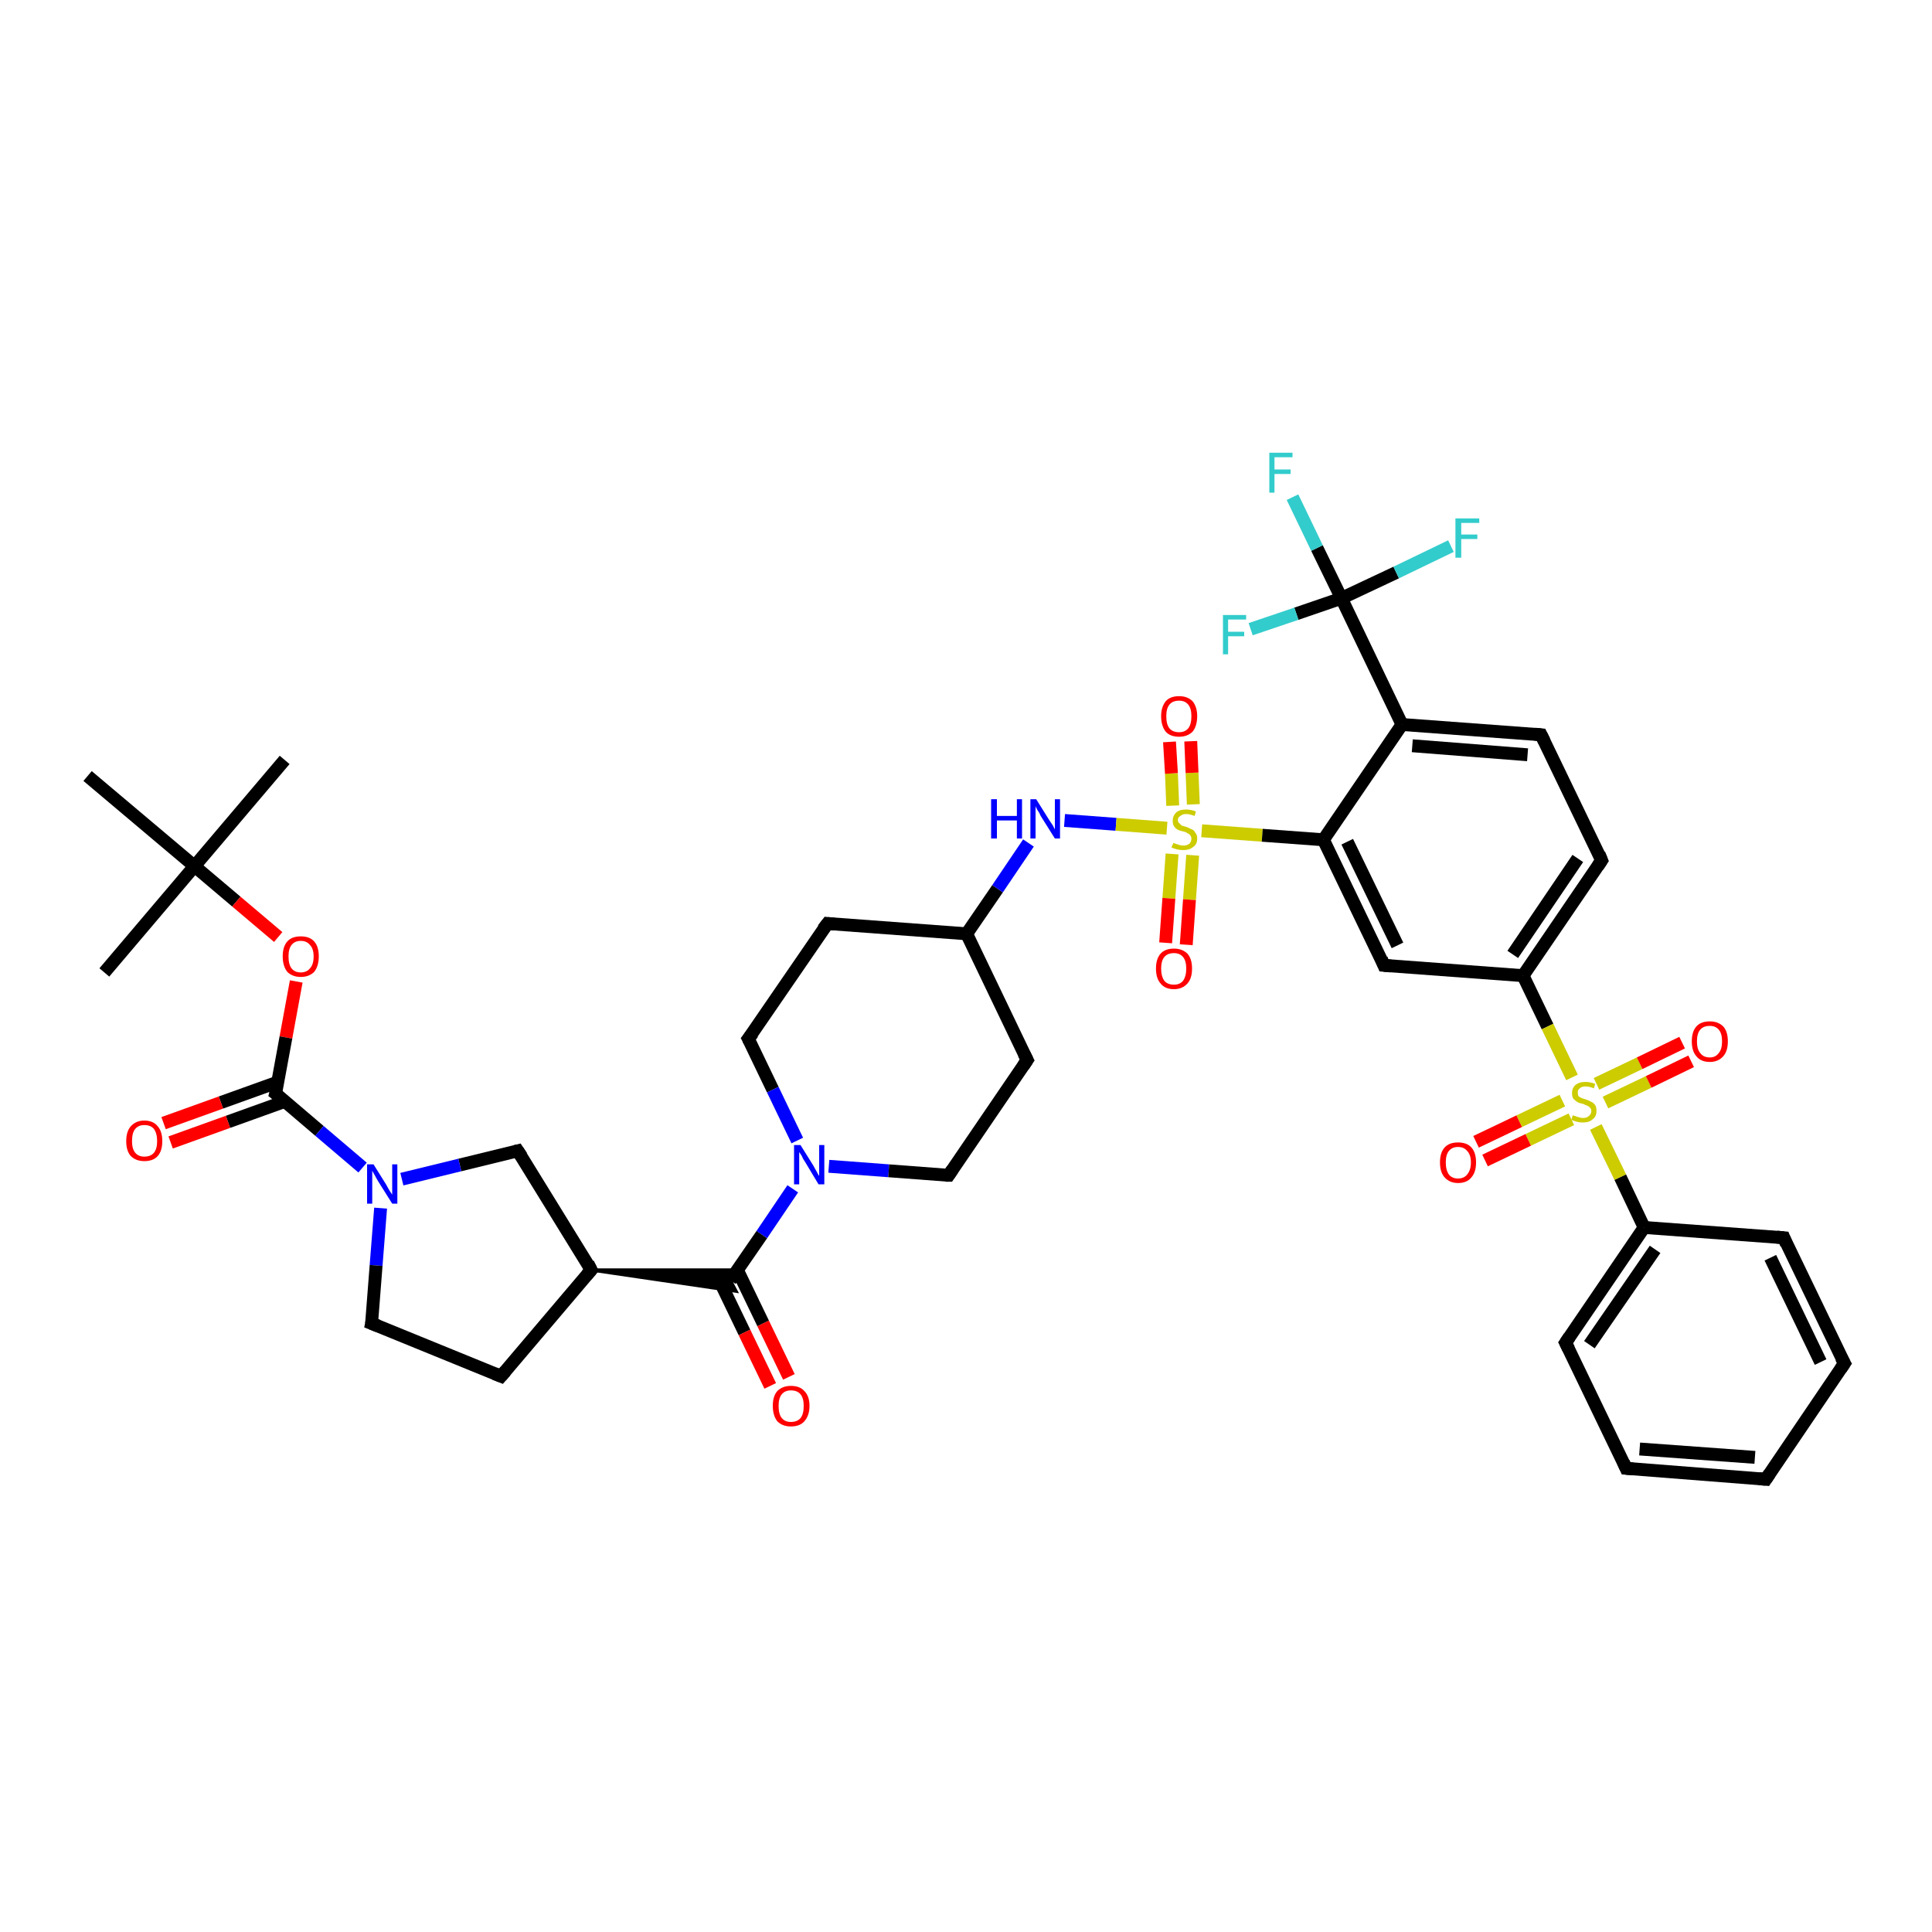 <?xml version='1.0' encoding='iso-8859-1'?>
<svg version='1.1' baseProfile='full'
              xmlns='http://www.w3.org/2000/svg'
                      xmlns:rdkit='http://www.rdkit.org/xml'
                      xmlns:xlink='http://www.w3.org/1999/xlink'
                  xml:space='preserve'
width='300px' height='300px' viewBox='0 0 300 300'>
<!-- END OF HEADER -->
<rect style='opacity:1.0;fill:#FFFFFF;stroke:none' width='300.0' height='300.0' x='0.0' y='0.0'> </rect>
<path class='bond-0 atom-0 atom-1' d='M 44.2,118.0 L 30.2,134.5' style='fill:none;fill-rule:evenodd;stroke:#000000;stroke-width:2.0px;stroke-linecap:butt;stroke-linejoin:miter;stroke-opacity:1' />
<path class='bond-1 atom-1 atom-2' d='M 30.2,134.5 L 16.2,151.0' style='fill:none;fill-rule:evenodd;stroke:#000000;stroke-width:2.0px;stroke-linecap:butt;stroke-linejoin:miter;stroke-opacity:1' />
<path class='bond-2 atom-1 atom-3' d='M 30.2,134.5 L 13.6,120.5' style='fill:none;fill-rule:evenodd;stroke:#000000;stroke-width:2.0px;stroke-linecap:butt;stroke-linejoin:miter;stroke-opacity:1' />
<path class='bond-3 atom-1 atom-4' d='M 30.2,134.5 L 36.7,140.0' style='fill:none;fill-rule:evenodd;stroke:#000000;stroke-width:2.0px;stroke-linecap:butt;stroke-linejoin:miter;stroke-opacity:1' />
<path class='bond-3 atom-1 atom-4' d='M 36.7,140.0 L 43.2,145.5' style='fill:none;fill-rule:evenodd;stroke:#FF0000;stroke-width:2.0px;stroke-linecap:butt;stroke-linejoin:miter;stroke-opacity:1' />
<path class='bond-4 atom-4 atom-5' d='M 46.0,152.4 L 44.4,161.1' style='fill:none;fill-rule:evenodd;stroke:#FF0000;stroke-width:2.0px;stroke-linecap:butt;stroke-linejoin:miter;stroke-opacity:1' />
<path class='bond-4 atom-4 atom-5' d='M 44.4,161.1 L 42.8,169.8' style='fill:none;fill-rule:evenodd;stroke:#000000;stroke-width:2.0px;stroke-linecap:butt;stroke-linejoin:miter;stroke-opacity:1' />
<path class='bond-5 atom-5 atom-6' d='M 43.2,168.0 L 34.3,171.2' style='fill:none;fill-rule:evenodd;stroke:#000000;stroke-width:2.0px;stroke-linecap:butt;stroke-linejoin:miter;stroke-opacity:1' />
<path class='bond-5 atom-5 atom-6' d='M 34.3,171.2 L 25.4,174.4' style='fill:none;fill-rule:evenodd;stroke:#FF0000;stroke-width:2.0px;stroke-linecap:butt;stroke-linejoin:miter;stroke-opacity:1' />
<path class='bond-5 atom-5 atom-6' d='M 44.3,171.0 L 35.4,174.2' style='fill:none;fill-rule:evenodd;stroke:#000000;stroke-width:2.0px;stroke-linecap:butt;stroke-linejoin:miter;stroke-opacity:1' />
<path class='bond-5 atom-5 atom-6' d='M 35.4,174.2 L 26.5,177.4' style='fill:none;fill-rule:evenodd;stroke:#FF0000;stroke-width:2.0px;stroke-linecap:butt;stroke-linejoin:miter;stroke-opacity:1' />
<path class='bond-6 atom-5 atom-7' d='M 42.8,169.8 L 49.6,175.6' style='fill:none;fill-rule:evenodd;stroke:#000000;stroke-width:2.0px;stroke-linecap:butt;stroke-linejoin:miter;stroke-opacity:1' />
<path class='bond-6 atom-5 atom-7' d='M 49.6,175.6 L 56.3,181.3' style='fill:none;fill-rule:evenodd;stroke:#0000FF;stroke-width:2.0px;stroke-linecap:butt;stroke-linejoin:miter;stroke-opacity:1' />
<path class='bond-7 atom-7 atom-8' d='M 59.1,187.6 L 58.4,196.5' style='fill:none;fill-rule:evenodd;stroke:#0000FF;stroke-width:2.0px;stroke-linecap:butt;stroke-linejoin:miter;stroke-opacity:1' />
<path class='bond-7 atom-7 atom-8' d='M 58.4,196.5 L 57.7,205.5' style='fill:none;fill-rule:evenodd;stroke:#000000;stroke-width:2.0px;stroke-linecap:butt;stroke-linejoin:miter;stroke-opacity:1' />
<path class='bond-8 atom-8 atom-9' d='M 57.7,205.5 L 77.8,213.7' style='fill:none;fill-rule:evenodd;stroke:#000000;stroke-width:2.0px;stroke-linecap:butt;stroke-linejoin:miter;stroke-opacity:1' />
<path class='bond-9 atom-9 atom-10' d='M 77.8,213.7 L 91.8,197.2' style='fill:none;fill-rule:evenodd;stroke:#000000;stroke-width:2.0px;stroke-linecap:butt;stroke-linejoin:miter;stroke-opacity:1' />
<path class='bond-10 atom-10 atom-11' d='M 91.8,197.2 L 80.4,178.7' style='fill:none;fill-rule:evenodd;stroke:#000000;stroke-width:2.0px;stroke-linecap:butt;stroke-linejoin:miter;stroke-opacity:1' />
<path class='bond-11 atom-10 atom-12' d='M 91.8,197.2 L 114.5,197.2 L 113.4,198.8 Z' style='fill:#000000;fill-rule:evenodd;fill-opacity:1;stroke:#000000;stroke-width:0.5px;stroke-linecap:butt;stroke-linejoin:miter;stroke-opacity:1;' />
<path class='bond-11 atom-10 atom-12' d='M 91.8,197.2 L 113.4,198.8 L 114.3,200.5 Z' style='fill:#000000;fill-rule:evenodd;fill-opacity:1;stroke:#000000;stroke-width:0.5px;stroke-linecap:butt;stroke-linejoin:miter;stroke-opacity:1;' />
<path class='bond-12 atom-12 atom-13' d='M 111.6,198.6 L 115.6,206.9' style='fill:none;fill-rule:evenodd;stroke:#000000;stroke-width:2.0px;stroke-linecap:butt;stroke-linejoin:miter;stroke-opacity:1' />
<path class='bond-12 atom-12 atom-13' d='M 115.6,206.9 L 119.6,215.2' style='fill:none;fill-rule:evenodd;stroke:#FF0000;stroke-width:2.0px;stroke-linecap:butt;stroke-linejoin:miter;stroke-opacity:1' />
<path class='bond-12 atom-12 atom-13' d='M 114.5,197.2 L 118.5,205.5' style='fill:none;fill-rule:evenodd;stroke:#000000;stroke-width:2.0px;stroke-linecap:butt;stroke-linejoin:miter;stroke-opacity:1' />
<path class='bond-12 atom-12 atom-13' d='M 118.5,205.5 L 122.5,213.8' style='fill:none;fill-rule:evenodd;stroke:#FF0000;stroke-width:2.0px;stroke-linecap:butt;stroke-linejoin:miter;stroke-opacity:1' />
<path class='bond-13 atom-12 atom-14' d='M 113.4,198.8 L 118.3,191.7' style='fill:none;fill-rule:evenodd;stroke:#000000;stroke-width:2.0px;stroke-linecap:butt;stroke-linejoin:miter;stroke-opacity:1' />
<path class='bond-13 atom-12 atom-14' d='M 118.3,191.7 L 123.1,184.6' style='fill:none;fill-rule:evenodd;stroke:#0000FF;stroke-width:2.0px;stroke-linecap:butt;stroke-linejoin:miter;stroke-opacity:1' />
<path class='bond-14 atom-14 atom-15' d='M 128.7,181.1 L 138.0,181.8' style='fill:none;fill-rule:evenodd;stroke:#0000FF;stroke-width:2.0px;stroke-linecap:butt;stroke-linejoin:miter;stroke-opacity:1' />
<path class='bond-14 atom-14 atom-15' d='M 138.0,181.8 L 147.3,182.5' style='fill:none;fill-rule:evenodd;stroke:#000000;stroke-width:2.0px;stroke-linecap:butt;stroke-linejoin:miter;stroke-opacity:1' />
<path class='bond-15 atom-15 atom-16' d='M 147.3,182.5 L 159.5,164.6' style='fill:none;fill-rule:evenodd;stroke:#000000;stroke-width:2.0px;stroke-linecap:butt;stroke-linejoin:miter;stroke-opacity:1' />
<path class='bond-16 atom-16 atom-17' d='M 159.5,164.6 L 150.1,145.0' style='fill:none;fill-rule:evenodd;stroke:#000000;stroke-width:2.0px;stroke-linecap:butt;stroke-linejoin:miter;stroke-opacity:1' />
<path class='bond-17 atom-17 atom-18' d='M 150.1,145.0 L 128.5,143.4' style='fill:none;fill-rule:evenodd;stroke:#000000;stroke-width:2.0px;stroke-linecap:butt;stroke-linejoin:miter;stroke-opacity:1' />
<path class='bond-18 atom-18 atom-19' d='M 128.5,143.4 L 116.2,161.3' style='fill:none;fill-rule:evenodd;stroke:#000000;stroke-width:2.0px;stroke-linecap:butt;stroke-linejoin:miter;stroke-opacity:1' />
<path class='bond-19 atom-17 atom-20' d='M 150.1,145.0 L 154.9,138.0' style='fill:none;fill-rule:evenodd;stroke:#000000;stroke-width:2.0px;stroke-linecap:butt;stroke-linejoin:miter;stroke-opacity:1' />
<path class='bond-19 atom-17 atom-20' d='M 154.9,138.0 L 159.7,130.9' style='fill:none;fill-rule:evenodd;stroke:#0000FF;stroke-width:2.0px;stroke-linecap:butt;stroke-linejoin:miter;stroke-opacity:1' />
<path class='bond-20 atom-20 atom-21' d='M 165.3,127.4 L 173.3,128.0' style='fill:none;fill-rule:evenodd;stroke:#0000FF;stroke-width:2.0px;stroke-linecap:butt;stroke-linejoin:miter;stroke-opacity:1' />
<path class='bond-20 atom-20 atom-21' d='M 173.3,128.0 L 181.2,128.6' style='fill:none;fill-rule:evenodd;stroke:#CCCC00;stroke-width:2.0px;stroke-linecap:butt;stroke-linejoin:miter;stroke-opacity:1' />
<path class='bond-21 atom-21 atom-22' d='M 182.0,132.6 L 181.5,139.5' style='fill:none;fill-rule:evenodd;stroke:#CCCC00;stroke-width:2.0px;stroke-linecap:butt;stroke-linejoin:miter;stroke-opacity:1' />
<path class='bond-21 atom-21 atom-22' d='M 181.5,139.5 L 181.0,146.4' style='fill:none;fill-rule:evenodd;stroke:#FF0000;stroke-width:2.0px;stroke-linecap:butt;stroke-linejoin:miter;stroke-opacity:1' />
<path class='bond-21 atom-21 atom-22' d='M 185.2,132.8 L 184.7,139.7' style='fill:none;fill-rule:evenodd;stroke:#CCCC00;stroke-width:2.0px;stroke-linecap:butt;stroke-linejoin:miter;stroke-opacity:1' />
<path class='bond-21 atom-21 atom-22' d='M 184.7,139.7 L 184.2,146.7' style='fill:none;fill-rule:evenodd;stroke:#FF0000;stroke-width:2.0px;stroke-linecap:butt;stroke-linejoin:miter;stroke-opacity:1' />
<path class='bond-22 atom-21 atom-23' d='M 185.3,124.9 L 185.1,120.0' style='fill:none;fill-rule:evenodd;stroke:#CCCC00;stroke-width:2.0px;stroke-linecap:butt;stroke-linejoin:miter;stroke-opacity:1' />
<path class='bond-22 atom-21 atom-23' d='M 185.1,120.0 L 184.9,115.1' style='fill:none;fill-rule:evenodd;stroke:#FF0000;stroke-width:2.0px;stroke-linecap:butt;stroke-linejoin:miter;stroke-opacity:1' />
<path class='bond-22 atom-21 atom-23' d='M 182.1,125.1 L 181.9,120.1' style='fill:none;fill-rule:evenodd;stroke:#CCCC00;stroke-width:2.0px;stroke-linecap:butt;stroke-linejoin:miter;stroke-opacity:1' />
<path class='bond-22 atom-21 atom-23' d='M 181.9,120.1 L 181.6,115.2' style='fill:none;fill-rule:evenodd;stroke:#FF0000;stroke-width:2.0px;stroke-linecap:butt;stroke-linejoin:miter;stroke-opacity:1' />
<path class='bond-23 atom-21 atom-24' d='M 186.6,129.0 L 196.0,129.7' style='fill:none;fill-rule:evenodd;stroke:#CCCC00;stroke-width:2.0px;stroke-linecap:butt;stroke-linejoin:miter;stroke-opacity:1' />
<path class='bond-23 atom-21 atom-24' d='M 196.0,129.7 L 205.5,130.4' style='fill:none;fill-rule:evenodd;stroke:#000000;stroke-width:2.0px;stroke-linecap:butt;stroke-linejoin:miter;stroke-opacity:1' />
<path class='bond-24 atom-24 atom-25' d='M 205.5,130.4 L 214.9,149.9' style='fill:none;fill-rule:evenodd;stroke:#000000;stroke-width:2.0px;stroke-linecap:butt;stroke-linejoin:miter;stroke-opacity:1' />
<path class='bond-24 atom-24 atom-25' d='M 209.2,130.7 L 217.0,146.8' style='fill:none;fill-rule:evenodd;stroke:#000000;stroke-width:2.0px;stroke-linecap:butt;stroke-linejoin:miter;stroke-opacity:1' />
<path class='bond-25 atom-25 atom-26' d='M 214.9,149.9 L 236.5,151.5' style='fill:none;fill-rule:evenodd;stroke:#000000;stroke-width:2.0px;stroke-linecap:butt;stroke-linejoin:miter;stroke-opacity:1' />
<path class='bond-26 atom-26 atom-27' d='M 236.5,151.5 L 248.7,133.6' style='fill:none;fill-rule:evenodd;stroke:#000000;stroke-width:2.0px;stroke-linecap:butt;stroke-linejoin:miter;stroke-opacity:1' />
<path class='bond-26 atom-26 atom-27' d='M 234.9,148.2 L 245.0,133.3' style='fill:none;fill-rule:evenodd;stroke:#000000;stroke-width:2.0px;stroke-linecap:butt;stroke-linejoin:miter;stroke-opacity:1' />
<path class='bond-27 atom-27 atom-28' d='M 248.7,133.6 L 239.3,114.1' style='fill:none;fill-rule:evenodd;stroke:#000000;stroke-width:2.0px;stroke-linecap:butt;stroke-linejoin:miter;stroke-opacity:1' />
<path class='bond-28 atom-28 atom-29' d='M 239.3,114.1 L 217.7,112.5' style='fill:none;fill-rule:evenodd;stroke:#000000;stroke-width:2.0px;stroke-linecap:butt;stroke-linejoin:miter;stroke-opacity:1' />
<path class='bond-28 atom-28 atom-29' d='M 237.2,117.2 L 219.3,115.8' style='fill:none;fill-rule:evenodd;stroke:#000000;stroke-width:2.0px;stroke-linecap:butt;stroke-linejoin:miter;stroke-opacity:1' />
<path class='bond-29 atom-29 atom-30' d='M 217.7,112.5 L 208.3,92.9' style='fill:none;fill-rule:evenodd;stroke:#000000;stroke-width:2.0px;stroke-linecap:butt;stroke-linejoin:miter;stroke-opacity:1' />
<path class='bond-30 atom-30 atom-31' d='M 208.3,92.9 L 204.5,85.1' style='fill:none;fill-rule:evenodd;stroke:#000000;stroke-width:2.0px;stroke-linecap:butt;stroke-linejoin:miter;stroke-opacity:1' />
<path class='bond-30 atom-30 atom-31' d='M 204.5,85.1 L 200.7,77.2' style='fill:none;fill-rule:evenodd;stroke:#33CCCC;stroke-width:2.0px;stroke-linecap:butt;stroke-linejoin:miter;stroke-opacity:1' />
<path class='bond-31 atom-30 atom-32' d='M 208.3,92.9 L 216.8,88.9' style='fill:none;fill-rule:evenodd;stroke:#000000;stroke-width:2.0px;stroke-linecap:butt;stroke-linejoin:miter;stroke-opacity:1' />
<path class='bond-31 atom-30 atom-32' d='M 216.8,88.9 L 225.3,84.8' style='fill:none;fill-rule:evenodd;stroke:#33CCCC;stroke-width:2.0px;stroke-linecap:butt;stroke-linejoin:miter;stroke-opacity:1' />
<path class='bond-32 atom-30 atom-33' d='M 208.3,92.9 L 201.3,95.3' style='fill:none;fill-rule:evenodd;stroke:#000000;stroke-width:2.0px;stroke-linecap:butt;stroke-linejoin:miter;stroke-opacity:1' />
<path class='bond-32 atom-30 atom-33' d='M 201.3,95.3 L 194.2,97.7' style='fill:none;fill-rule:evenodd;stroke:#33CCCC;stroke-width:2.0px;stroke-linecap:butt;stroke-linejoin:miter;stroke-opacity:1' />
<path class='bond-33 atom-26 atom-34' d='M 236.5,151.5 L 240.3,159.4' style='fill:none;fill-rule:evenodd;stroke:#000000;stroke-width:2.0px;stroke-linecap:butt;stroke-linejoin:miter;stroke-opacity:1' />
<path class='bond-33 atom-26 atom-34' d='M 240.3,159.4 L 244.1,167.3' style='fill:none;fill-rule:evenodd;stroke:#CCCC00;stroke-width:2.0px;stroke-linecap:butt;stroke-linejoin:miter;stroke-opacity:1' />
<path class='bond-34 atom-34 atom-35' d='M 249.3,171.2 L 256.0,168.0' style='fill:none;fill-rule:evenodd;stroke:#CCCC00;stroke-width:2.0px;stroke-linecap:butt;stroke-linejoin:miter;stroke-opacity:1' />
<path class='bond-34 atom-34 atom-35' d='M 256.0,168.0 L 262.6,164.8' style='fill:none;fill-rule:evenodd;stroke:#FF0000;stroke-width:2.0px;stroke-linecap:butt;stroke-linejoin:miter;stroke-opacity:1' />
<path class='bond-34 atom-34 atom-35' d='M 247.9,168.3 L 254.6,165.1' style='fill:none;fill-rule:evenodd;stroke:#CCCC00;stroke-width:2.0px;stroke-linecap:butt;stroke-linejoin:miter;stroke-opacity:1' />
<path class='bond-34 atom-34 atom-35' d='M 254.6,165.1 L 261.2,161.9' style='fill:none;fill-rule:evenodd;stroke:#FF0000;stroke-width:2.0px;stroke-linecap:butt;stroke-linejoin:miter;stroke-opacity:1' />
<path class='bond-35 atom-34 atom-36' d='M 242.6,170.9 L 235.9,174.1' style='fill:none;fill-rule:evenodd;stroke:#CCCC00;stroke-width:2.0px;stroke-linecap:butt;stroke-linejoin:miter;stroke-opacity:1' />
<path class='bond-35 atom-34 atom-36' d='M 235.9,174.1 L 229.2,177.3' style='fill:none;fill-rule:evenodd;stroke:#FF0000;stroke-width:2.0px;stroke-linecap:butt;stroke-linejoin:miter;stroke-opacity:1' />
<path class='bond-35 atom-34 atom-36' d='M 244.0,173.8 L 237.3,177.0' style='fill:none;fill-rule:evenodd;stroke:#CCCC00;stroke-width:2.0px;stroke-linecap:butt;stroke-linejoin:miter;stroke-opacity:1' />
<path class='bond-35 atom-34 atom-36' d='M 237.3,177.0 L 230.6,180.2' style='fill:none;fill-rule:evenodd;stroke:#FF0000;stroke-width:2.0px;stroke-linecap:butt;stroke-linejoin:miter;stroke-opacity:1' />
<path class='bond-36 atom-34 atom-37' d='M 247.8,175.0 L 251.6,182.8' style='fill:none;fill-rule:evenodd;stroke:#CCCC00;stroke-width:2.0px;stroke-linecap:butt;stroke-linejoin:miter;stroke-opacity:1' />
<path class='bond-36 atom-34 atom-37' d='M 251.6,182.8 L 255.3,190.6' style='fill:none;fill-rule:evenodd;stroke:#000000;stroke-width:2.0px;stroke-linecap:butt;stroke-linejoin:miter;stroke-opacity:1' />
<path class='bond-37 atom-37 atom-38' d='M 255.3,190.6 L 243.1,208.5' style='fill:none;fill-rule:evenodd;stroke:#000000;stroke-width:2.0px;stroke-linecap:butt;stroke-linejoin:miter;stroke-opacity:1' />
<path class='bond-37 atom-37 atom-38' d='M 257.0,194.0 L 246.8,208.8' style='fill:none;fill-rule:evenodd;stroke:#000000;stroke-width:2.0px;stroke-linecap:butt;stroke-linejoin:miter;stroke-opacity:1' />
<path class='bond-38 atom-38 atom-39' d='M 243.1,208.5 L 252.5,228.0' style='fill:none;fill-rule:evenodd;stroke:#000000;stroke-width:2.0px;stroke-linecap:butt;stroke-linejoin:miter;stroke-opacity:1' />
<path class='bond-39 atom-39 atom-40' d='M 252.5,228.0 L 274.2,229.7' style='fill:none;fill-rule:evenodd;stroke:#000000;stroke-width:2.0px;stroke-linecap:butt;stroke-linejoin:miter;stroke-opacity:1' />
<path class='bond-39 atom-39 atom-40' d='M 254.6,225.0 L 272.5,226.3' style='fill:none;fill-rule:evenodd;stroke:#000000;stroke-width:2.0px;stroke-linecap:butt;stroke-linejoin:miter;stroke-opacity:1' />
<path class='bond-40 atom-40 atom-41' d='M 274.2,229.7 L 286.4,211.7' style='fill:none;fill-rule:evenodd;stroke:#000000;stroke-width:2.0px;stroke-linecap:butt;stroke-linejoin:miter;stroke-opacity:1' />
<path class='bond-41 atom-41 atom-42' d='M 286.4,211.7 L 277.0,192.2' style='fill:none;fill-rule:evenodd;stroke:#000000;stroke-width:2.0px;stroke-linecap:butt;stroke-linejoin:miter;stroke-opacity:1' />
<path class='bond-41 atom-41 atom-42' d='M 282.7,211.5 L 274.9,195.3' style='fill:none;fill-rule:evenodd;stroke:#000000;stroke-width:2.0px;stroke-linecap:butt;stroke-linejoin:miter;stroke-opacity:1' />
<path class='bond-42 atom-11 atom-7' d='M 80.4,178.7 L 71.4,180.9' style='fill:none;fill-rule:evenodd;stroke:#000000;stroke-width:2.0px;stroke-linecap:butt;stroke-linejoin:miter;stroke-opacity:1' />
<path class='bond-42 atom-11 atom-7' d='M 71.4,180.9 L 62.4,183.1' style='fill:none;fill-rule:evenodd;stroke:#0000FF;stroke-width:2.0px;stroke-linecap:butt;stroke-linejoin:miter;stroke-opacity:1' />
<path class='bond-43 atom-19 atom-14' d='M 116.2,161.3 L 120.0,169.2' style='fill:none;fill-rule:evenodd;stroke:#000000;stroke-width:2.0px;stroke-linecap:butt;stroke-linejoin:miter;stroke-opacity:1' />
<path class='bond-43 atom-19 atom-14' d='M 120.0,169.2 L 123.8,177.1' style='fill:none;fill-rule:evenodd;stroke:#0000FF;stroke-width:2.0px;stroke-linecap:butt;stroke-linejoin:miter;stroke-opacity:1' />
<path class='bond-44 atom-29 atom-24' d='M 217.7,112.5 L 205.5,130.4' style='fill:none;fill-rule:evenodd;stroke:#000000;stroke-width:2.0px;stroke-linecap:butt;stroke-linejoin:miter;stroke-opacity:1' />
<path class='bond-45 atom-42 atom-37' d='M 277.0,192.2 L 255.3,190.6' style='fill:none;fill-rule:evenodd;stroke:#000000;stroke-width:2.0px;stroke-linecap:butt;stroke-linejoin:miter;stroke-opacity:1' />
<path d='M 42.9,169.4 L 42.8,169.8 L 43.2,170.1' style='fill:none;stroke:#000000;stroke-width:2.0px;stroke-linecap:butt;stroke-linejoin:miter;stroke-opacity:1;' />
<path d='M 57.8,205.0 L 57.7,205.5 L 58.7,205.9' style='fill:none;stroke:#000000;stroke-width:2.0px;stroke-linecap:butt;stroke-linejoin:miter;stroke-opacity:1;' />
<path d='M 76.8,213.3 L 77.8,213.7 L 78.5,212.9' style='fill:none;stroke:#000000;stroke-width:2.0px;stroke-linecap:butt;stroke-linejoin:miter;stroke-opacity:1;' />
<path d='M 91.1,198.0 L 91.8,197.2 L 91.3,196.2' style='fill:none;stroke:#000000;stroke-width:2.0px;stroke-linecap:butt;stroke-linejoin:miter;stroke-opacity:1;' />
<path d='M 81.0,179.6 L 80.4,178.7 L 80.0,178.8' style='fill:none;stroke:#000000;stroke-width:2.0px;stroke-linecap:butt;stroke-linejoin:miter;stroke-opacity:1;' />
<path d='M 146.8,182.5 L 147.3,182.5 L 147.9,181.6' style='fill:none;stroke:#000000;stroke-width:2.0px;stroke-linecap:butt;stroke-linejoin:miter;stroke-opacity:1;' />
<path d='M 158.9,165.5 L 159.5,164.6 L 159.0,163.6' style='fill:none;stroke:#000000;stroke-width:2.0px;stroke-linecap:butt;stroke-linejoin:miter;stroke-opacity:1;' />
<path d='M 129.5,143.5 L 128.5,143.4 L 127.8,144.3' style='fill:none;stroke:#000000;stroke-width:2.0px;stroke-linecap:butt;stroke-linejoin:miter;stroke-opacity:1;' />
<path d='M 116.9,160.4 L 116.2,161.3 L 116.4,161.7' style='fill:none;stroke:#000000;stroke-width:2.0px;stroke-linecap:butt;stroke-linejoin:miter;stroke-opacity:1;' />
<path d='M 214.5,148.9 L 214.9,149.9 L 216.0,150.0' style='fill:none;stroke:#000000;stroke-width:2.0px;stroke-linecap:butt;stroke-linejoin:miter;stroke-opacity:1;' />
<path d='M 248.1,134.5 L 248.7,133.6 L 248.3,132.6' style='fill:none;stroke:#000000;stroke-width:2.0px;stroke-linecap:butt;stroke-linejoin:miter;stroke-opacity:1;' />
<path d='M 239.8,115.1 L 239.3,114.1 L 238.3,114.0' style='fill:none;stroke:#000000;stroke-width:2.0px;stroke-linecap:butt;stroke-linejoin:miter;stroke-opacity:1;' />
<path d='M 243.7,207.6 L 243.1,208.5 L 243.6,209.5' style='fill:none;stroke:#000000;stroke-width:2.0px;stroke-linecap:butt;stroke-linejoin:miter;stroke-opacity:1;' />
<path d='M 252.1,227.1 L 252.5,228.0 L 253.6,228.1' style='fill:none;stroke:#000000;stroke-width:2.0px;stroke-linecap:butt;stroke-linejoin:miter;stroke-opacity:1;' />
<path d='M 273.1,229.6 L 274.2,229.7 L 274.8,228.8' style='fill:none;stroke:#000000;stroke-width:2.0px;stroke-linecap:butt;stroke-linejoin:miter;stroke-opacity:1;' />
<path d='M 285.8,212.6 L 286.4,211.7 L 285.9,210.8' style='fill:none;stroke:#000000;stroke-width:2.0px;stroke-linecap:butt;stroke-linejoin:miter;stroke-opacity:1;' />
<path d='M 277.4,193.2 L 277.0,192.2 L 275.9,192.1' style='fill:none;stroke:#000000;stroke-width:2.0px;stroke-linecap:butt;stroke-linejoin:miter;stroke-opacity:1;' />
<path class='atom-4' d='M 43.9 148.5
Q 43.9 147.0, 44.6 146.2
Q 45.3 145.4, 46.7 145.4
Q 48.1 145.4, 48.8 146.2
Q 49.5 147.0, 49.5 148.5
Q 49.5 150.0, 48.8 150.9
Q 48.0 151.7, 46.7 151.7
Q 45.4 151.7, 44.6 150.9
Q 43.9 150.0, 43.9 148.5
M 46.7 151.0
Q 47.6 151.0, 48.1 150.4
Q 48.7 149.8, 48.7 148.5
Q 48.7 147.3, 48.1 146.7
Q 47.6 146.1, 46.7 146.1
Q 45.8 146.1, 45.3 146.7
Q 44.8 147.3, 44.8 148.5
Q 44.8 149.8, 45.3 150.4
Q 45.8 151.0, 46.7 151.0
' fill='#FF0000'/>
<path class='atom-6' d='M 19.6 177.2
Q 19.6 175.7, 20.3 174.9
Q 21.1 174.0, 22.4 174.0
Q 23.8 174.0, 24.5 174.9
Q 25.2 175.7, 25.2 177.2
Q 25.2 178.7, 24.5 179.5
Q 23.8 180.3, 22.4 180.3
Q 21.1 180.3, 20.3 179.5
Q 19.6 178.7, 19.6 177.2
M 22.4 179.6
Q 23.4 179.6, 23.9 179.0
Q 24.4 178.4, 24.4 177.2
Q 24.4 176.0, 23.9 175.3
Q 23.4 174.7, 22.4 174.7
Q 21.5 174.7, 21.0 175.3
Q 20.5 175.9, 20.5 177.2
Q 20.5 178.4, 21.0 179.0
Q 21.5 179.6, 22.4 179.6
' fill='#FF0000'/>
<path class='atom-7' d='M 58.0 180.8
L 60.0 184.0
Q 60.2 184.4, 60.5 184.9
Q 60.9 185.5, 60.9 185.5
L 60.9 180.8
L 61.7 180.8
L 61.7 186.9
L 60.9 186.9
L 58.7 183.4
Q 58.4 182.9, 58.2 182.5
Q 57.9 182.0, 57.8 181.8
L 57.8 186.9
L 57.0 186.9
L 57.0 180.8
L 58.0 180.8
' fill='#0000FF'/>
<path class='atom-13' d='M 120.0 218.3
Q 120.0 216.8, 120.7 216.0
Q 121.5 215.2, 122.8 215.2
Q 124.2 215.2, 124.9 216.0
Q 125.7 216.8, 125.7 218.3
Q 125.7 219.8, 124.9 220.7
Q 124.2 221.5, 122.8 221.5
Q 121.5 221.5, 120.7 220.7
Q 120.0 219.8, 120.0 218.3
M 122.8 220.8
Q 123.8 220.8, 124.3 220.2
Q 124.8 219.6, 124.8 218.3
Q 124.8 217.1, 124.3 216.5
Q 123.8 215.9, 122.8 215.9
Q 121.9 215.9, 121.4 216.5
Q 120.9 217.1, 120.9 218.3
Q 120.9 219.6, 121.4 220.2
Q 121.9 220.8, 122.8 220.8
' fill='#FF0000'/>
<path class='atom-14' d='M 124.3 177.8
L 126.3 181.0
Q 126.5 181.4, 126.8 181.9
Q 127.1 182.5, 127.2 182.6
L 127.2 177.8
L 128.0 177.8
L 128.0 183.9
L 127.1 183.9
L 125.0 180.4
Q 124.7 180.0, 124.5 179.5
Q 124.2 179.0, 124.1 178.9
L 124.1 183.9
L 123.3 183.9
L 123.3 177.8
L 124.3 177.8
' fill='#0000FF'/>
<path class='atom-20' d='M 153.9 124.1
L 154.8 124.1
L 154.8 126.7
L 157.9 126.7
L 157.9 124.1
L 158.7 124.1
L 158.7 130.2
L 157.9 130.2
L 157.9 127.4
L 154.8 127.4
L 154.8 130.2
L 153.9 130.2
L 153.9 124.1
' fill='#0000FF'/>
<path class='atom-20' d='M 160.9 124.1
L 162.9 127.3
Q 163.1 127.6, 163.5 128.2
Q 163.8 128.8, 163.8 128.8
L 163.8 124.1
L 164.6 124.1
L 164.6 130.2
L 163.8 130.2
L 161.6 126.7
Q 161.4 126.2, 161.1 125.8
Q 160.8 125.3, 160.8 125.1
L 160.8 130.2
L 160.0 130.2
L 160.0 124.1
L 160.9 124.1
' fill='#0000FF'/>
<path class='atom-21' d='M 182.2 130.9
Q 182.2 130.9, 182.5 131.0
Q 182.8 131.1, 183.1 131.2
Q 183.4 131.3, 183.8 131.3
Q 184.3 131.3, 184.7 131.0
Q 185.0 130.7, 185.0 130.2
Q 185.0 129.9, 184.8 129.7
Q 184.7 129.5, 184.4 129.4
Q 184.2 129.2, 183.7 129.1
Q 183.2 129.0, 182.8 128.8
Q 182.5 128.6, 182.3 128.3
Q 182.1 128.0, 182.1 127.4
Q 182.1 126.7, 182.6 126.2
Q 183.1 125.7, 184.2 125.7
Q 184.9 125.7, 185.7 126.0
L 185.5 126.7
Q 184.7 126.4, 184.2 126.4
Q 183.6 126.4, 183.3 126.7
Q 182.9 126.9, 182.9 127.3
Q 182.9 127.7, 183.1 127.8
Q 183.3 128.0, 183.5 128.2
Q 183.8 128.3, 184.2 128.4
Q 184.7 128.6, 185.1 128.8
Q 185.4 128.9, 185.6 129.3
Q 185.9 129.6, 185.9 130.2
Q 185.9 131.1, 185.3 131.5
Q 184.7 132.0, 183.8 132.0
Q 183.2 132.0, 182.8 131.9
Q 182.4 131.8, 181.9 131.6
L 182.2 130.9
' fill='#CCCC00'/>
<path class='atom-22' d='M 179.5 150.4
Q 179.5 148.9, 180.2 148.1
Q 180.9 147.3, 182.3 147.3
Q 183.6 147.3, 184.4 148.1
Q 185.1 148.9, 185.1 150.4
Q 185.1 151.9, 184.4 152.7
Q 183.6 153.6, 182.3 153.6
Q 180.9 153.6, 180.2 152.7
Q 179.5 151.9, 179.5 150.4
M 182.3 152.9
Q 183.2 152.9, 183.7 152.3
Q 184.2 151.6, 184.2 150.4
Q 184.2 149.2, 183.7 148.6
Q 183.2 148.0, 182.3 148.0
Q 181.3 148.0, 180.8 148.6
Q 180.3 149.2, 180.3 150.4
Q 180.3 151.6, 180.8 152.3
Q 181.3 152.9, 182.3 152.9
' fill='#FF0000'/>
<path class='atom-23' d='M 180.3 111.2
Q 180.3 109.8, 181.0 108.9
Q 181.7 108.1, 183.1 108.1
Q 184.4 108.1, 185.2 108.9
Q 185.9 109.8, 185.9 111.2
Q 185.9 112.7, 185.2 113.6
Q 184.4 114.4, 183.1 114.4
Q 181.7 114.4, 181.0 113.6
Q 180.3 112.7, 180.3 111.2
M 183.1 113.7
Q 184.0 113.7, 184.5 113.1
Q 185.0 112.5, 185.0 111.2
Q 185.0 110.0, 184.5 109.4
Q 184.0 108.8, 183.1 108.8
Q 182.1 108.8, 181.6 109.4
Q 181.1 110.0, 181.1 111.2
Q 181.1 112.5, 181.6 113.1
Q 182.1 113.7, 183.1 113.7
' fill='#FF0000'/>
<path class='atom-31' d='M 197.1 70.3
L 200.7 70.3
L 200.7 71.0
L 197.9 71.0
L 197.9 72.9
L 200.4 72.9
L 200.4 73.6
L 197.9 73.6
L 197.9 76.5
L 197.1 76.5
L 197.1 70.3
' fill='#33CCCC'/>
<path class='atom-32' d='M 226.0 80.5
L 229.7 80.5
L 229.7 81.2
L 226.9 81.2
L 226.9 83.0
L 229.4 83.0
L 229.4 83.7
L 226.9 83.7
L 226.9 86.6
L 226.0 86.6
L 226.0 80.5
' fill='#33CCCC'/>
<path class='atom-33' d='M 189.9 95.5
L 193.5 95.5
L 193.5 96.2
L 190.7 96.2
L 190.7 98.1
L 193.2 98.1
L 193.2 98.8
L 190.7 98.8
L 190.7 101.6
L 189.9 101.6
L 189.9 95.5
' fill='#33CCCC'/>
<path class='atom-34' d='M 244.2 173.2
Q 244.3 173.2, 244.6 173.3
Q 244.8 173.4, 245.2 173.5
Q 245.5 173.6, 245.8 173.6
Q 246.4 173.6, 246.7 173.3
Q 247.1 173.0, 247.1 172.5
Q 247.1 172.2, 246.9 172.0
Q 246.7 171.8, 246.5 171.7
Q 246.2 171.6, 245.8 171.4
Q 245.2 171.3, 244.9 171.1
Q 244.6 170.9, 244.3 170.6
Q 244.1 170.3, 244.1 169.7
Q 244.1 169.0, 244.6 168.5
Q 245.2 168.0, 246.2 168.0
Q 246.9 168.0, 247.7 168.3
L 247.5 169.0
Q 246.8 168.7, 246.2 168.7
Q 245.6 168.7, 245.3 169.0
Q 245.0 169.2, 245.0 169.6
Q 245.0 170.0, 245.1 170.2
Q 245.3 170.4, 245.6 170.5
Q 245.8 170.6, 246.2 170.7
Q 246.8 170.9, 247.1 171.1
Q 247.4 171.2, 247.7 171.6
Q 247.9 171.9, 247.9 172.5
Q 247.9 173.4, 247.3 173.8
Q 246.8 174.3, 245.8 174.3
Q 245.3 174.3, 244.9 174.2
Q 244.5 174.1, 244.0 173.9
L 244.2 173.2
' fill='#CCCC00'/>
<path class='atom-35' d='M 262.7 161.7
Q 262.7 160.2, 263.4 159.4
Q 264.1 158.6, 265.5 158.6
Q 266.8 158.6, 267.6 159.4
Q 268.3 160.2, 268.3 161.7
Q 268.3 163.2, 267.6 164.0
Q 266.8 164.9, 265.5 164.9
Q 264.1 164.9, 263.4 164.0
Q 262.7 163.2, 262.7 161.7
M 265.5 164.2
Q 266.4 164.2, 266.9 163.5
Q 267.4 162.9, 267.4 161.7
Q 267.4 160.5, 266.9 159.9
Q 266.4 159.3, 265.5 159.3
Q 264.5 159.3, 264.0 159.9
Q 263.5 160.5, 263.5 161.7
Q 263.5 162.9, 264.0 163.5
Q 264.5 164.2, 265.5 164.2
' fill='#FF0000'/>
<path class='atom-36' d='M 223.6 180.5
Q 223.6 179.0, 224.3 178.2
Q 225.0 177.4, 226.4 177.4
Q 227.8 177.4, 228.5 178.2
Q 229.2 179.0, 229.2 180.5
Q 229.2 182.0, 228.5 182.8
Q 227.8 183.7, 226.4 183.7
Q 225.1 183.7, 224.3 182.8
Q 223.6 182.0, 223.6 180.5
M 226.4 183.0
Q 227.3 183.0, 227.8 182.4
Q 228.4 181.7, 228.4 180.5
Q 228.4 179.3, 227.8 178.7
Q 227.3 178.1, 226.4 178.1
Q 225.5 178.1, 225.0 178.7
Q 224.5 179.3, 224.5 180.5
Q 224.5 181.7, 225.0 182.4
Q 225.5 183.0, 226.4 183.0
' fill='#FF0000'/>
</svg>
